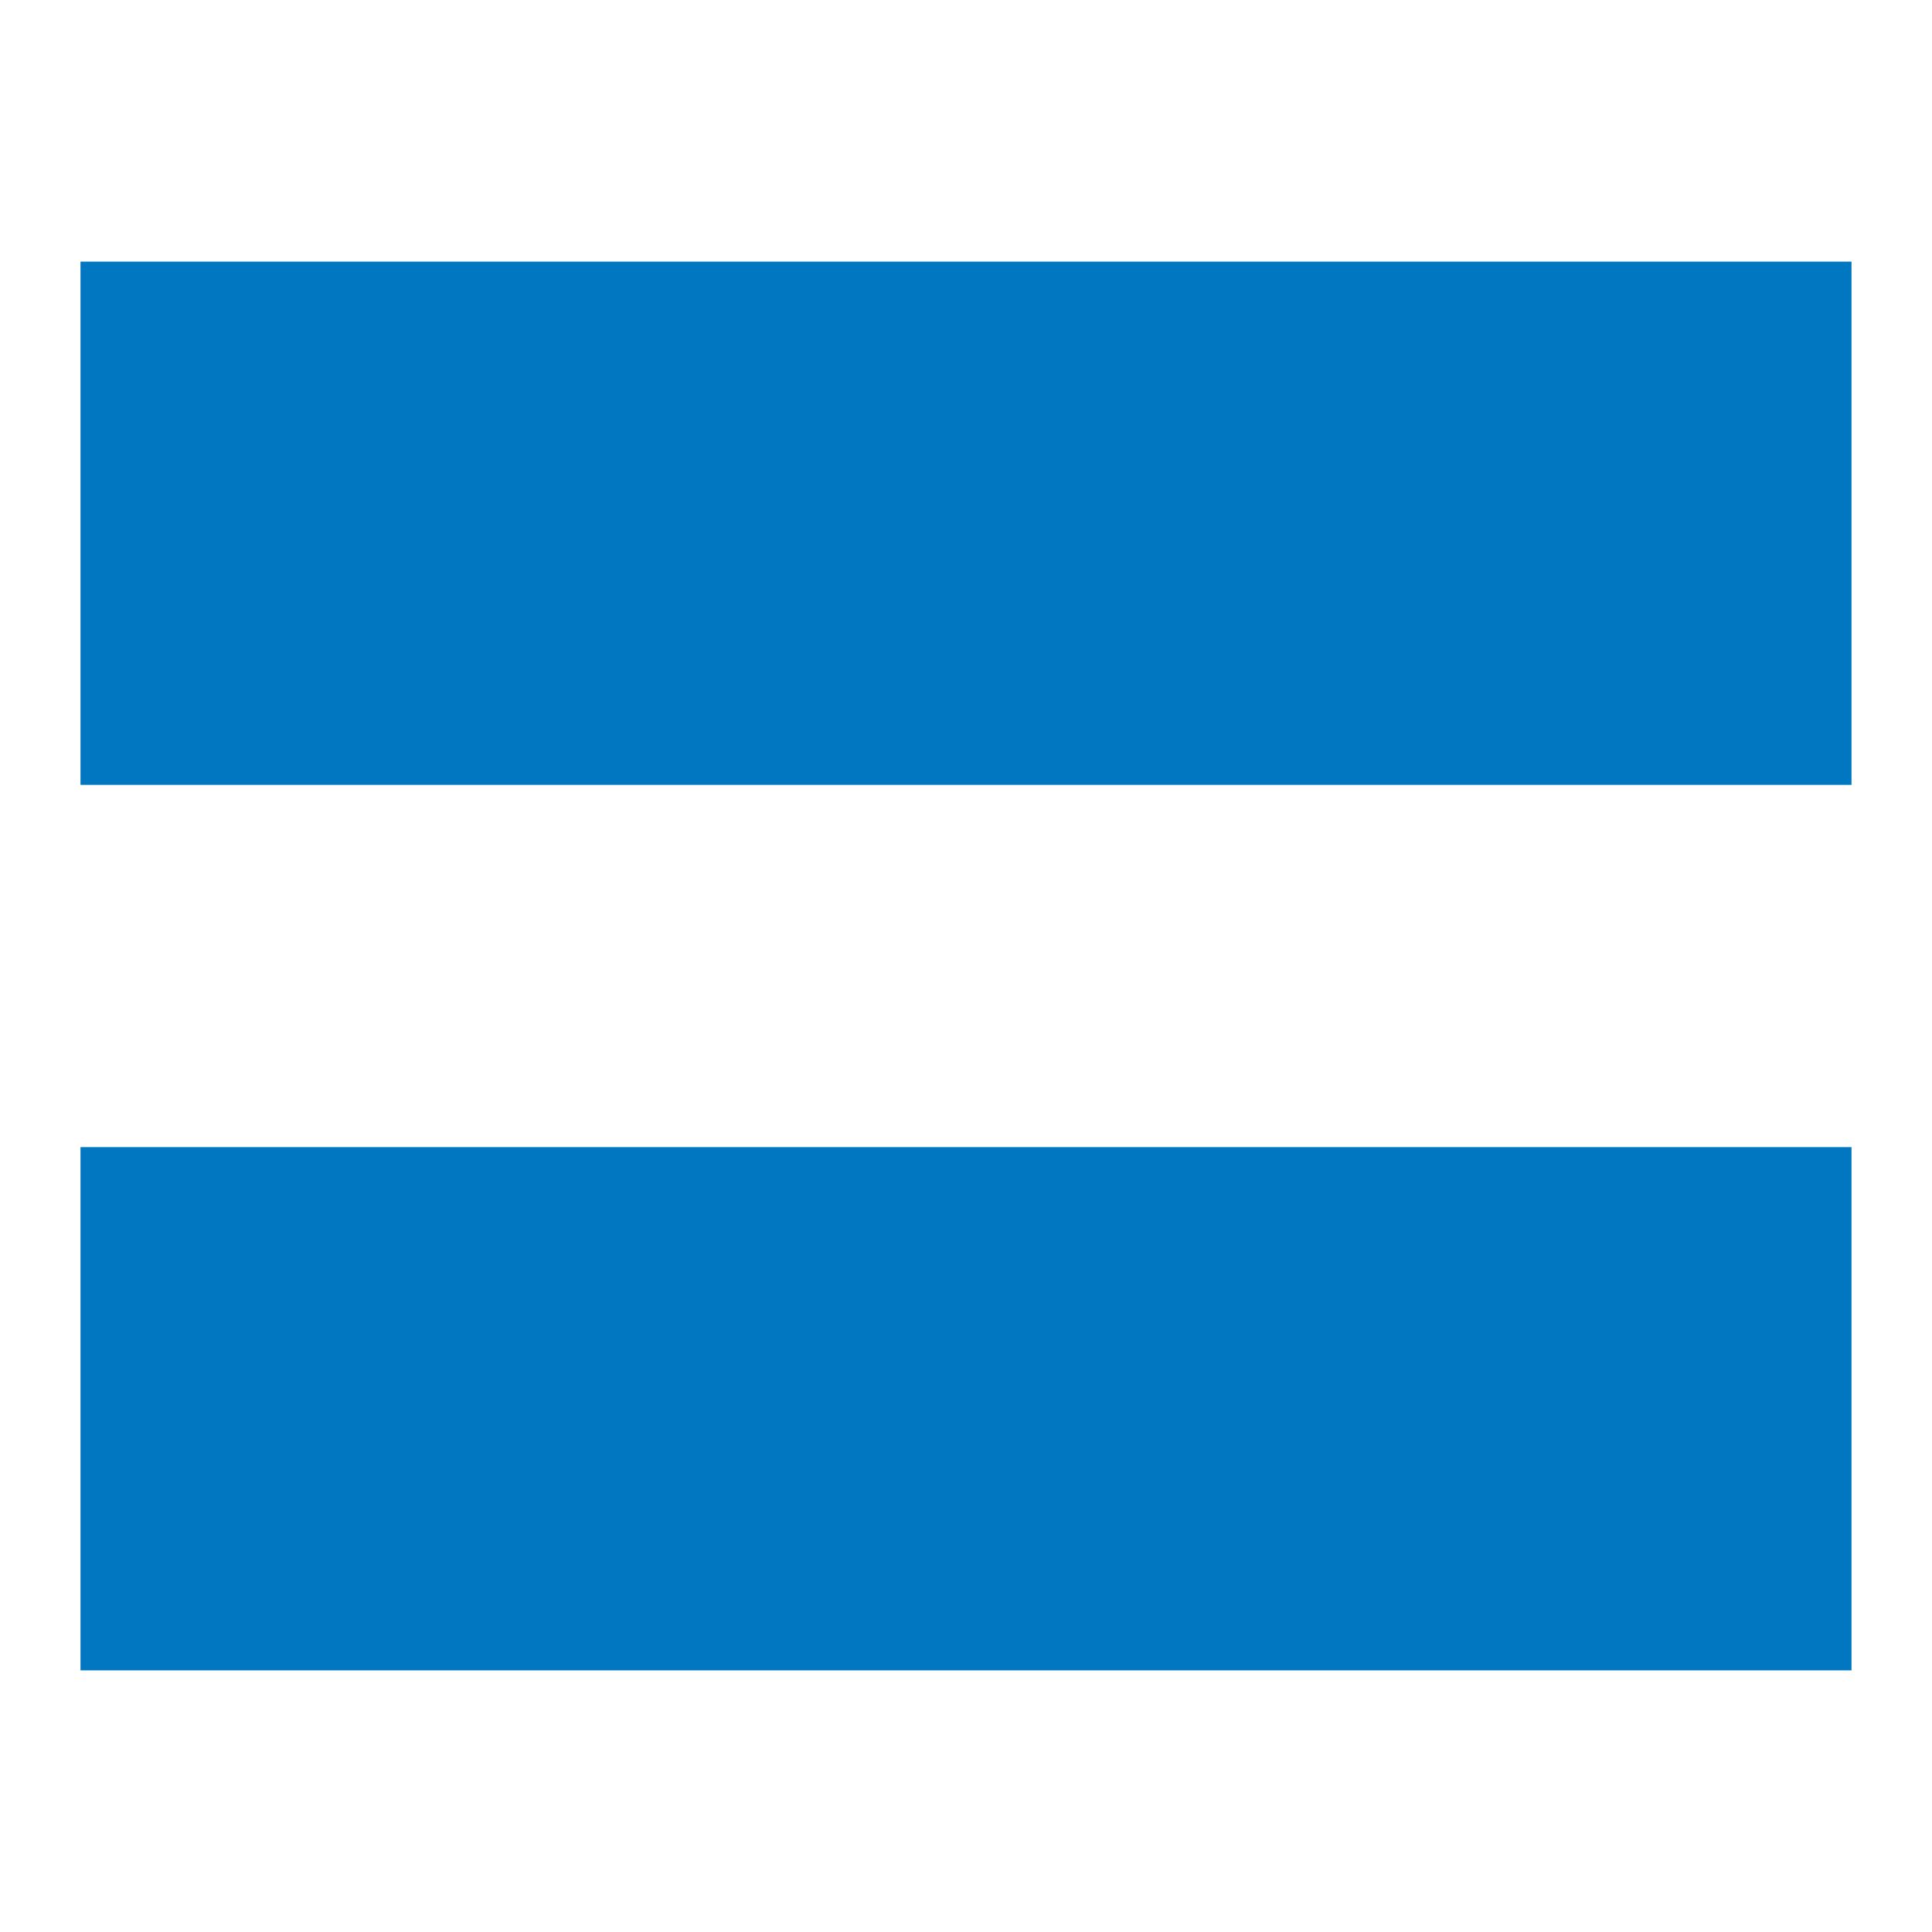 <?xml version="1.0" encoding="utf-8"?>
<!DOCTYPE svg PUBLIC "-//W3C//DTD SVG 1.1//EN" "http://www.w3.org/Graphics/SVG/1.1/DTD/svg11.dtd">
<svg version="1.1" xmlns="http://www.w3.org/2000/svg" xmlns:xlink="http://www.w3.org/1999/xlink" x="0px" y="0px" width="960px"
   height="960px" viewBox="0 0 960 960" enable-background="new 0 0 1920 1080" xml:space="preserve">

<g id="85">
   <path id="1" style="fill:#0077c0" d="M920 570h-880v260h880v-260zM920 130h-880v260h880v-260z"
     transform="translate(0, 960) scale(1, -1)" />
</g>

</svg>
